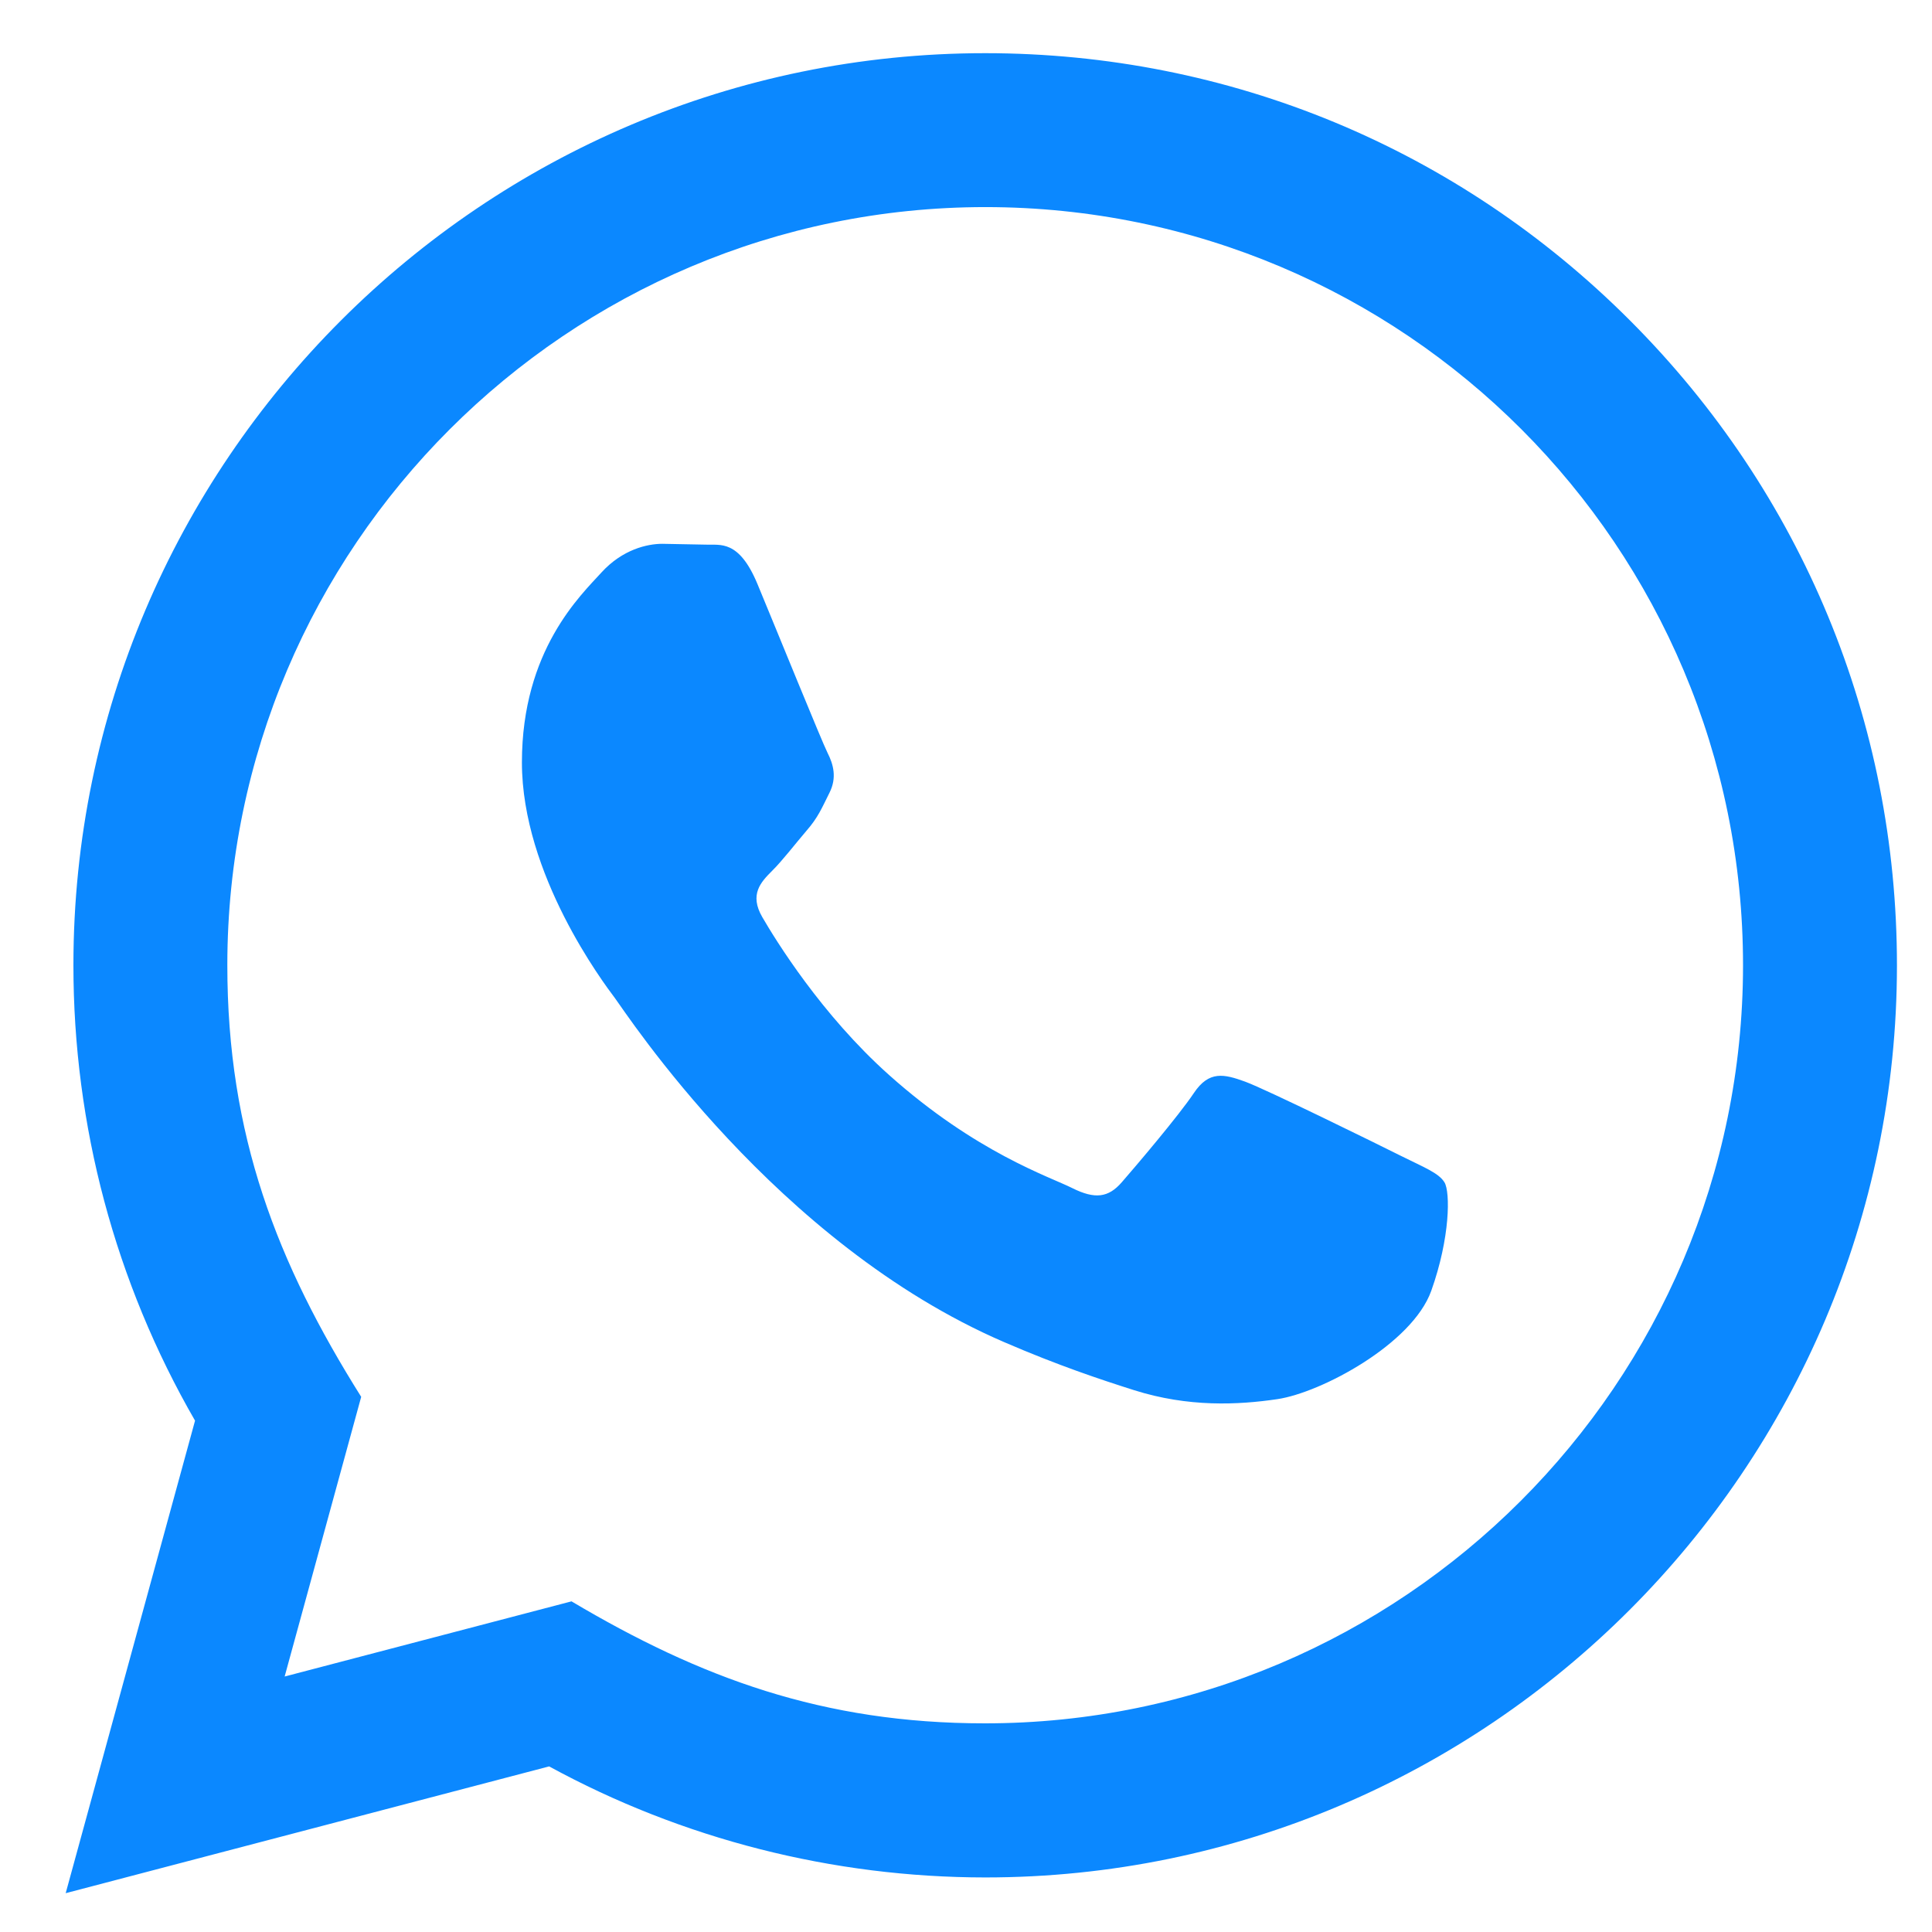 <svg width="21" height="21" viewBox="0 0 21 21" fill="none" xmlns="http://www.w3.org/2000/svg">
<path d="M0.714 20.578L2.12 15.442C1.253 13.939 0.797 12.235 0.798 10.487C0.8 5.024 5.246 0.578 10.709 0.578C13.359 0.579 15.848 1.611 17.719 3.485C19.59 5.358 20.62 7.848 20.619 10.496C20.617 15.961 16.171 20.407 10.709 20.407C9.05 20.406 7.416 19.99 5.969 19.2L0.714 20.578ZM6.212 17.406C7.609 18.235 8.942 18.732 10.705 18.732C15.245 18.732 18.944 15.037 18.946 10.495C18.948 5.943 15.267 2.253 10.712 2.251C6.169 2.251 2.473 5.946 2.471 10.488C2.47 12.342 3.014 13.731 3.926 15.183L3.094 18.223L6.212 17.406ZM15.701 12.852C15.639 12.749 15.474 12.687 15.226 12.563C14.979 12.439 13.761 11.84 13.534 11.757C13.307 11.675 13.142 11.633 12.976 11.882C12.811 12.129 12.336 12.687 12.192 12.852C12.048 13.017 11.903 13.038 11.655 12.914C11.408 12.79 10.609 12.529 9.664 11.685C8.928 11.028 8.43 10.217 8.286 9.969C8.142 9.721 8.271 9.587 8.394 9.464C8.506 9.353 8.642 9.175 8.766 9.03C8.892 8.886 8.933 8.783 9.016 8.617C9.099 8.452 9.058 8.307 8.995 8.183C8.933 8.06 8.438 6.841 8.232 6.345C8.03 5.862 7.826 5.927 7.674 5.92L7.199 5.911C7.034 5.911 6.766 5.973 6.539 6.221C6.313 6.47 5.673 7.068 5.673 8.287C5.673 9.506 6.56 10.684 6.684 10.849C6.808 11.014 8.429 13.516 10.914 14.588C11.504 14.843 11.966 14.996 12.325 15.11C12.918 15.298 13.459 15.271 13.885 15.208C14.361 15.137 15.35 14.609 15.557 14.031C15.764 13.451 15.764 12.956 15.701 12.852Z" fill="#0B88FF"/>
</svg>
